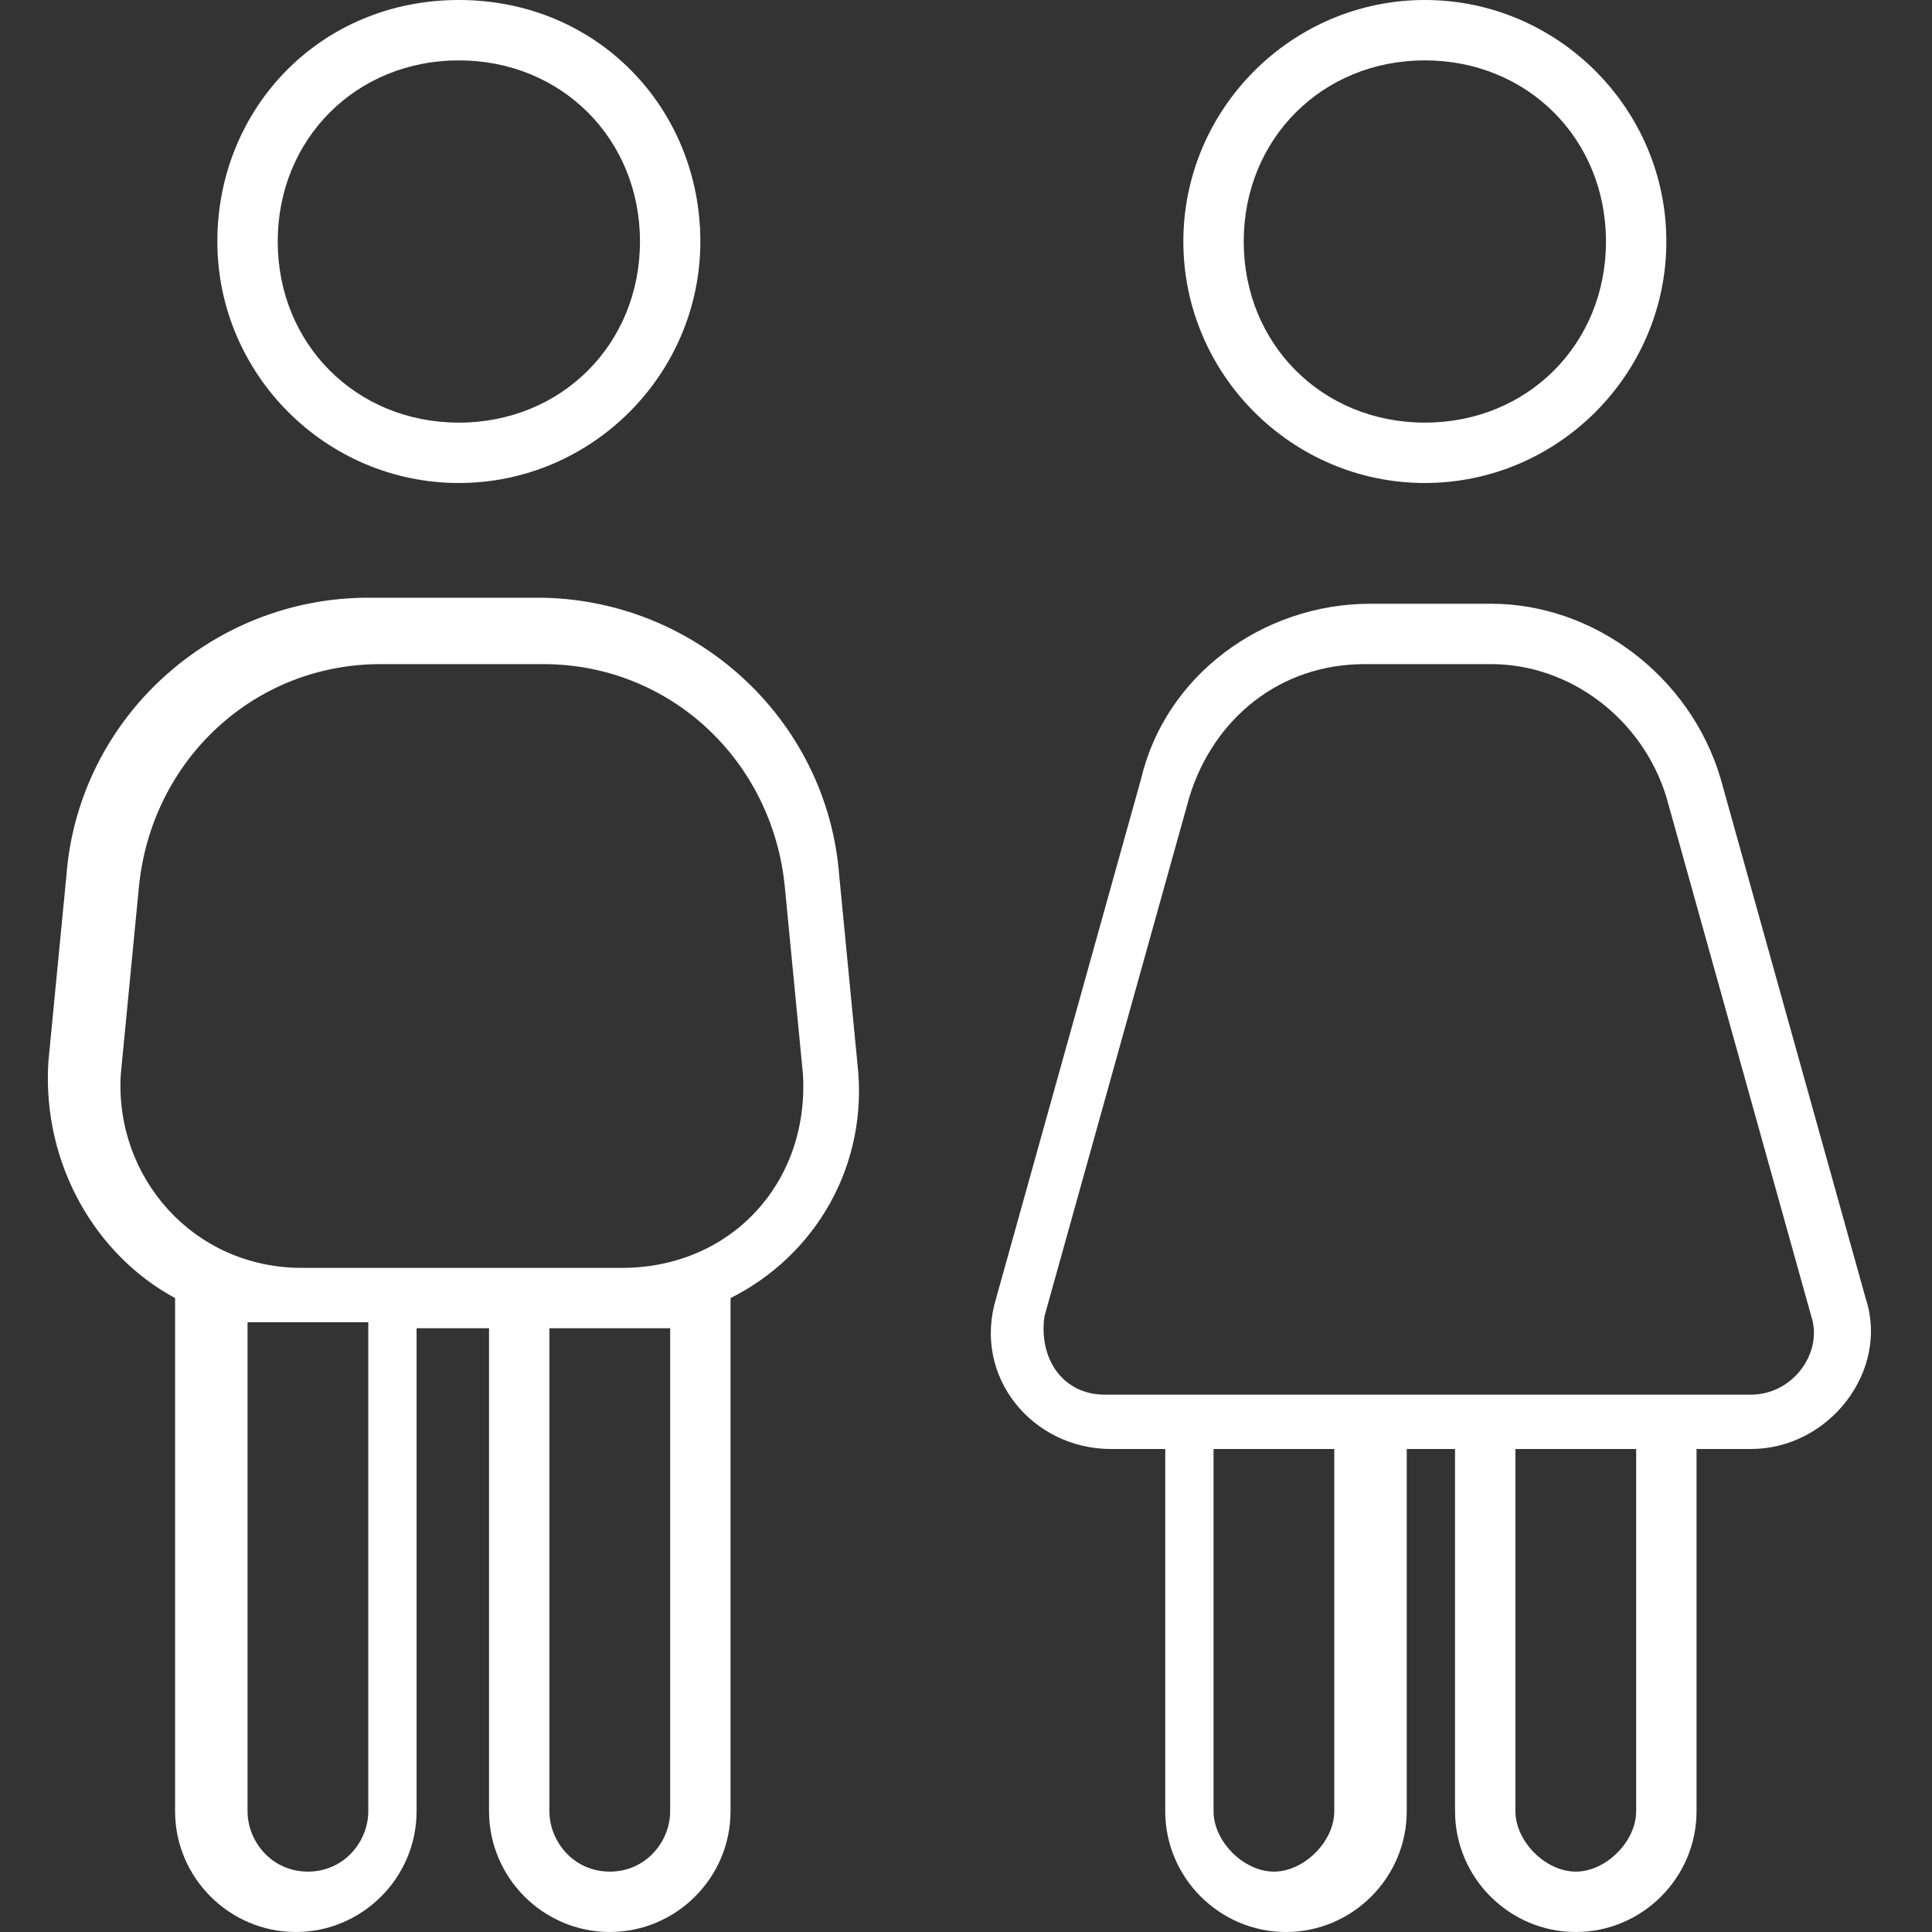 <?xml version="1.0" encoding="utf-8"?>
<svg xmlns="http://www.w3.org/2000/svg" xmlns:xlink="http://www.w3.org/1999/xlink" version="1.1" id="Layer_1" x="0px" y="0px" viewBox="0 0 32 32" style="enable-background:new 0 0 32 32;">
<rect x="0" y="0" width="32" height="32" fill="#333333" stroke="none"/>
<style type="text/css">
	.st0{fill:#FFFFFF;}
</style>
<path class="st0" d="M7.6,1c1.7,0,3,1.3,3,3s-1.3,3-3,3s-3-1.3-3-3S5.9,1,7.6,1z M7.6,8c2.2,0,4-1.8,4-4s-1.7-4-4-4s-4,1.8-4,4&#xD;&#xA;	S5.4,8,7.6,8z M6.2,11H9c2.1,0,3.8,1.6,4,3.7l0.3,3.1c0.1,1.8-1.2,3.2-3,3.2H5c-1.8,0-3.1-1.5-3-3.2l0.3-3.1c0.2-2.1,1.9-3.7,4-3.7&#xD;&#xA;	l0,0L6.2,11z M7.1,22h1v8c0,1.1,0.9,2,2,2s2-0.9,2-2v-8.5c1.4-0.7,2.3-2.2,2.1-3.9l-0.3-3.1c-0.2-2.6-2.4-4.6-5-4.6H6.1&#xD;&#xA;	c-2.6,0-4.8,2-5,4.6l-0.3,3.1c-0.1,1.7,0.8,3.2,2.1,3.9V30c0,1.1,0.9,2,2,2s2-0.9,2-2v-8H7.1z M11.1,30c0,0.5-0.4,1-1,1s-1-0.5-1-1&#xD;&#xA;	v-8h1.1c0.3,0,0.6,0,0.9,0v8.1V30z M6.1,22v8c0,0.5-0.4,1-1,1s-1-0.5-1-1v-8.1c0.3,0,0.6,0,0.8,0h1.2L6.1,22z M23.6,1&#xD;&#xA;	c1.7,0,3,1.3,3,3s-1.3,3-3,3s-3-1.3-3-3S21.9,1,23.6,1z M23.6,8c2.2,0,4-1.8,4-4s-1.8-4-4-4s-4,1.8-4,4S21.4,8,23.6,8z M22.7,11h2&#xD;&#xA;	c1.3,0,2.5,0.9,2.9,2.2l2.4,8.6c0.2,0.6-0.3,1.3-1,1.3H18.3c-0.7,0-1.1-0.6-1-1.3l2.4-8.6c0.4-1.3,1.5-2.2,2.9-2.2l0,0L22.7,11z&#xD;&#xA;	 M23.1,24h1v6c0,1.1,0.9,2,2,2s2-0.9,2-2v-6H29c1.3,0,2.3-1.3,1.9-2.5l-2.4-8.6C28,11.2,26.4,10,24.7,10h-2c-1.8,0-3.4,1.2-3.8,2.9&#xD;&#xA;	l-2.4,8.6c-0.4,1.3,0.6,2.5,1.9,2.5h0.9v6c0,1.1,0.9,2,2,2s2-0.9,2-2v-6l0,0H23.1z M27.1,30c0,0.5-0.5,1-1,1s-1-0.5-1-1v-6h2V30z&#xD;&#xA;	 M22.1,24v6c0,0.5-0.5,1-1,1s-1-0.5-1-1v-6H22.1z"/>
</svg>